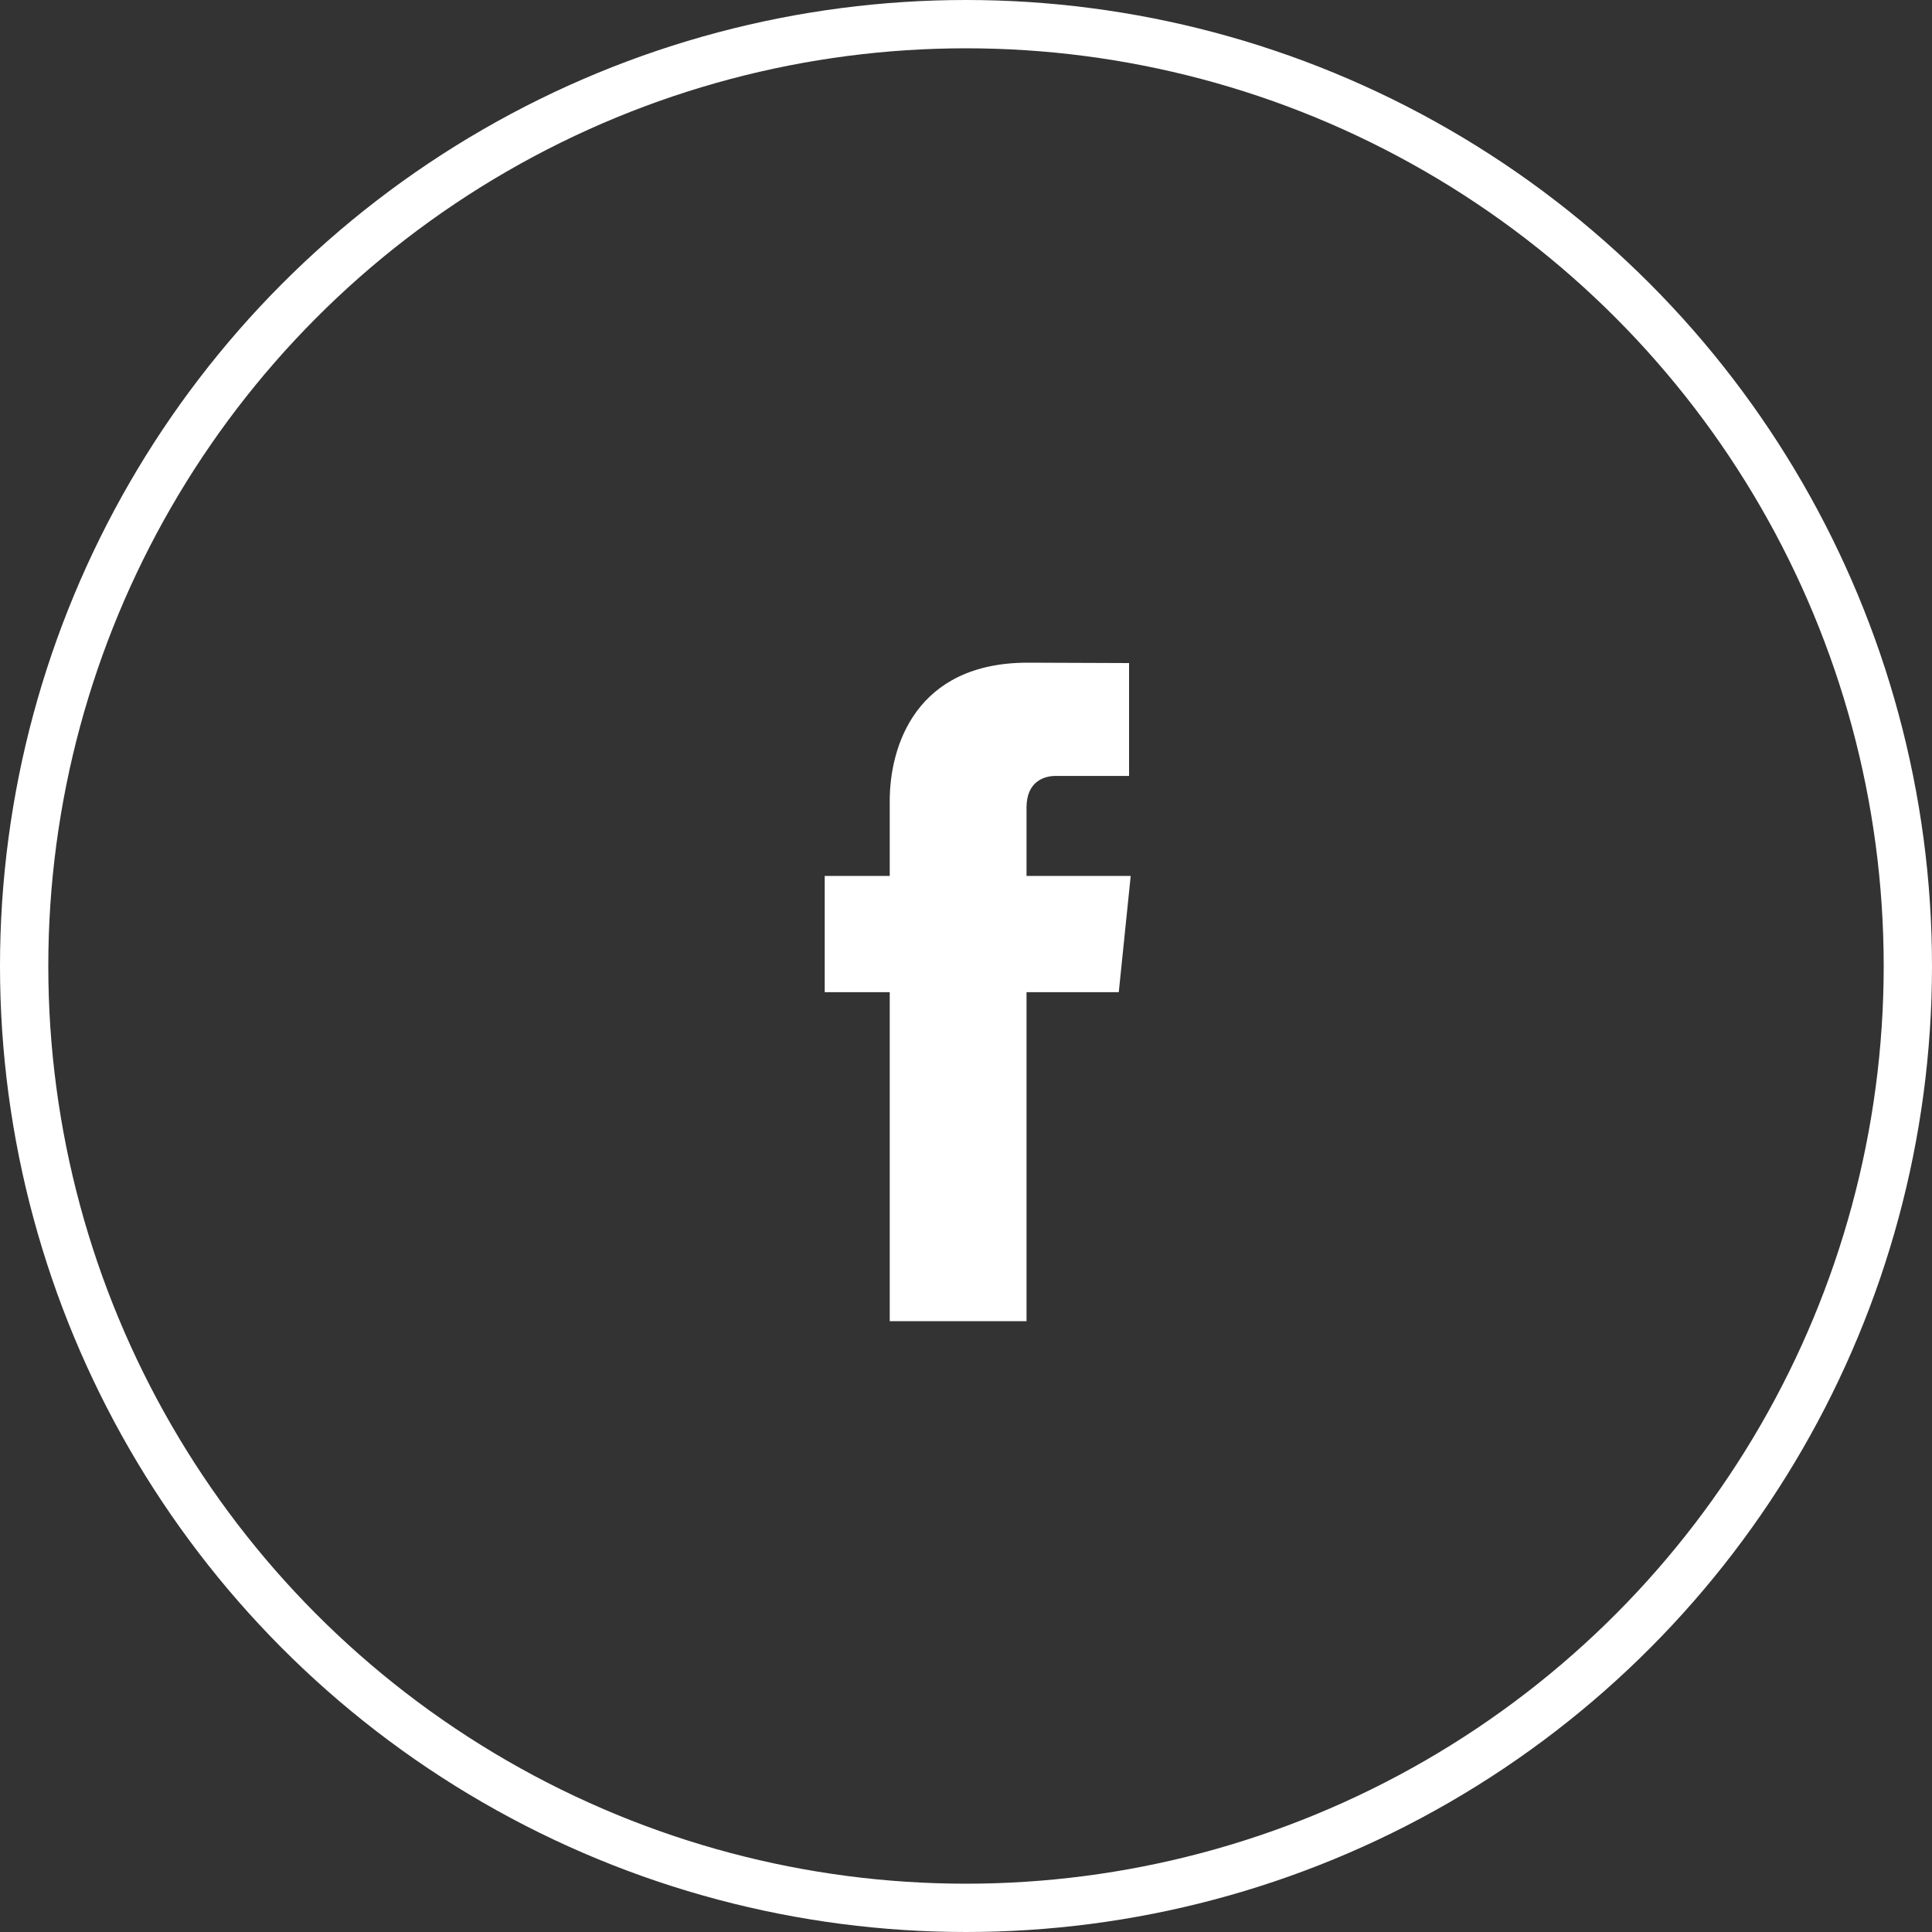 <svg width="40" height="40" viewBox="0 0 40 40" fill="none" xmlns="http://www.w3.org/2000/svg">
<rect x="0" y="0" width="40" height="40" fill="#333333" stroke="none"/>
<circle cx="20" cy="20" r="19.5" stroke="white"/>
<path d="M23.41 18.135H21.253V16.72C21.253 16.189 21.605 16.065 21.853 16.065C22.101 16.065 23.376 16.065 23.376 16.065V13.728L21.279 13.72C18.951 13.72 18.421 15.463 18.421 16.578V18.135H17.075V20.542H18.421C18.421 23.632 18.421 27.354 18.421 27.354H21.253C21.253 27.354 21.253 23.595 21.253 20.542H23.163L23.41 18.135Z" fill="white"/>
</svg>
